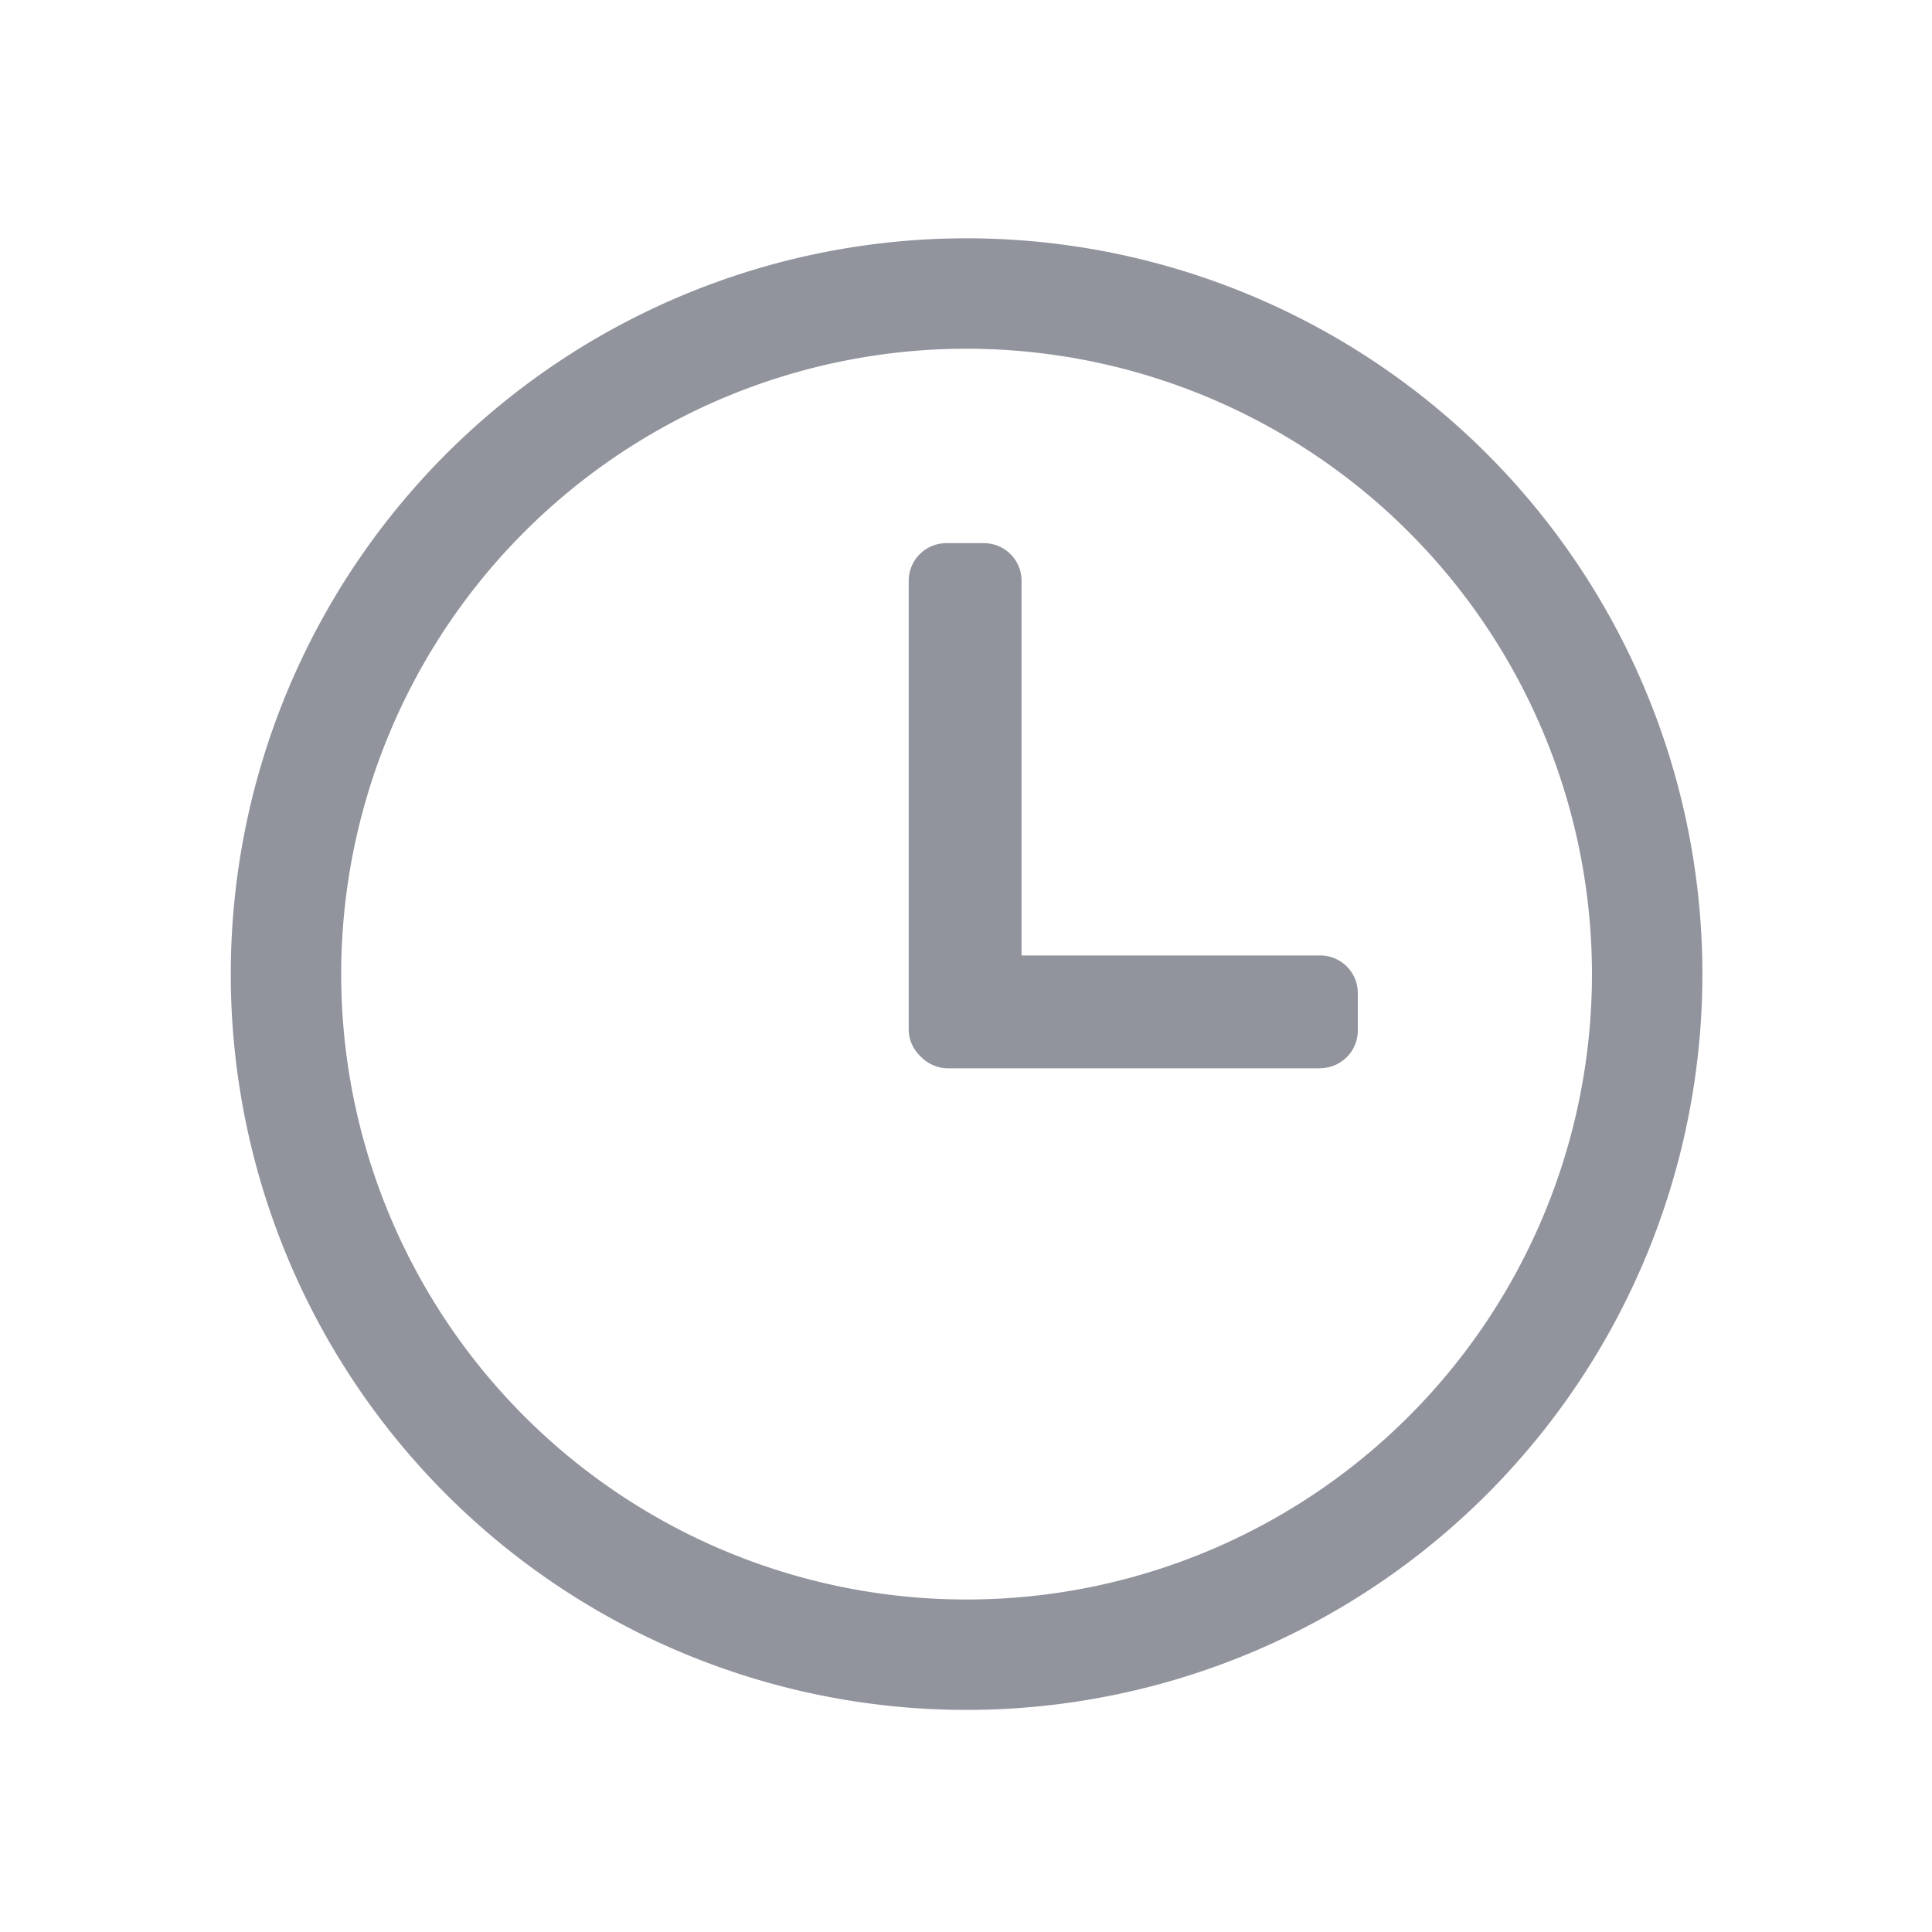 <svg xmlns="http://www.w3.org/2000/svg" width="20" height="20" viewBox="0 0 20 20"><defs><style>.a{fill:#91939d;}.b{fill:none;}</style></defs><g transform="translate(-813 -509)"><path class="a" d="M10.694,15.233a7.617,7.617,0,1,1,7.622-7.616,7.619,7.619,0,0,1-7.622,7.616Zm0-14.091a6.474,6.474,0,1,0,6.479,6.474,6.477,6.477,0,0,0-6.479-6.474Zm3.671,7.449H10.506a.393.393,0,0,1-.281-.121A.385.385,0,0,1,10.1,8.19V3.545a.389.389,0,0,1,.39-.39h.388a.389.389,0,0,1,.39.39V7.423h3.091a.389.389,0,0,1,.39.39V8.2a.391.391,0,0,1-.39.39Z" transform="translate(812.307 511.468)"/><rect class="b" width="20" height="20" transform="translate(813 509)"/></g></svg>